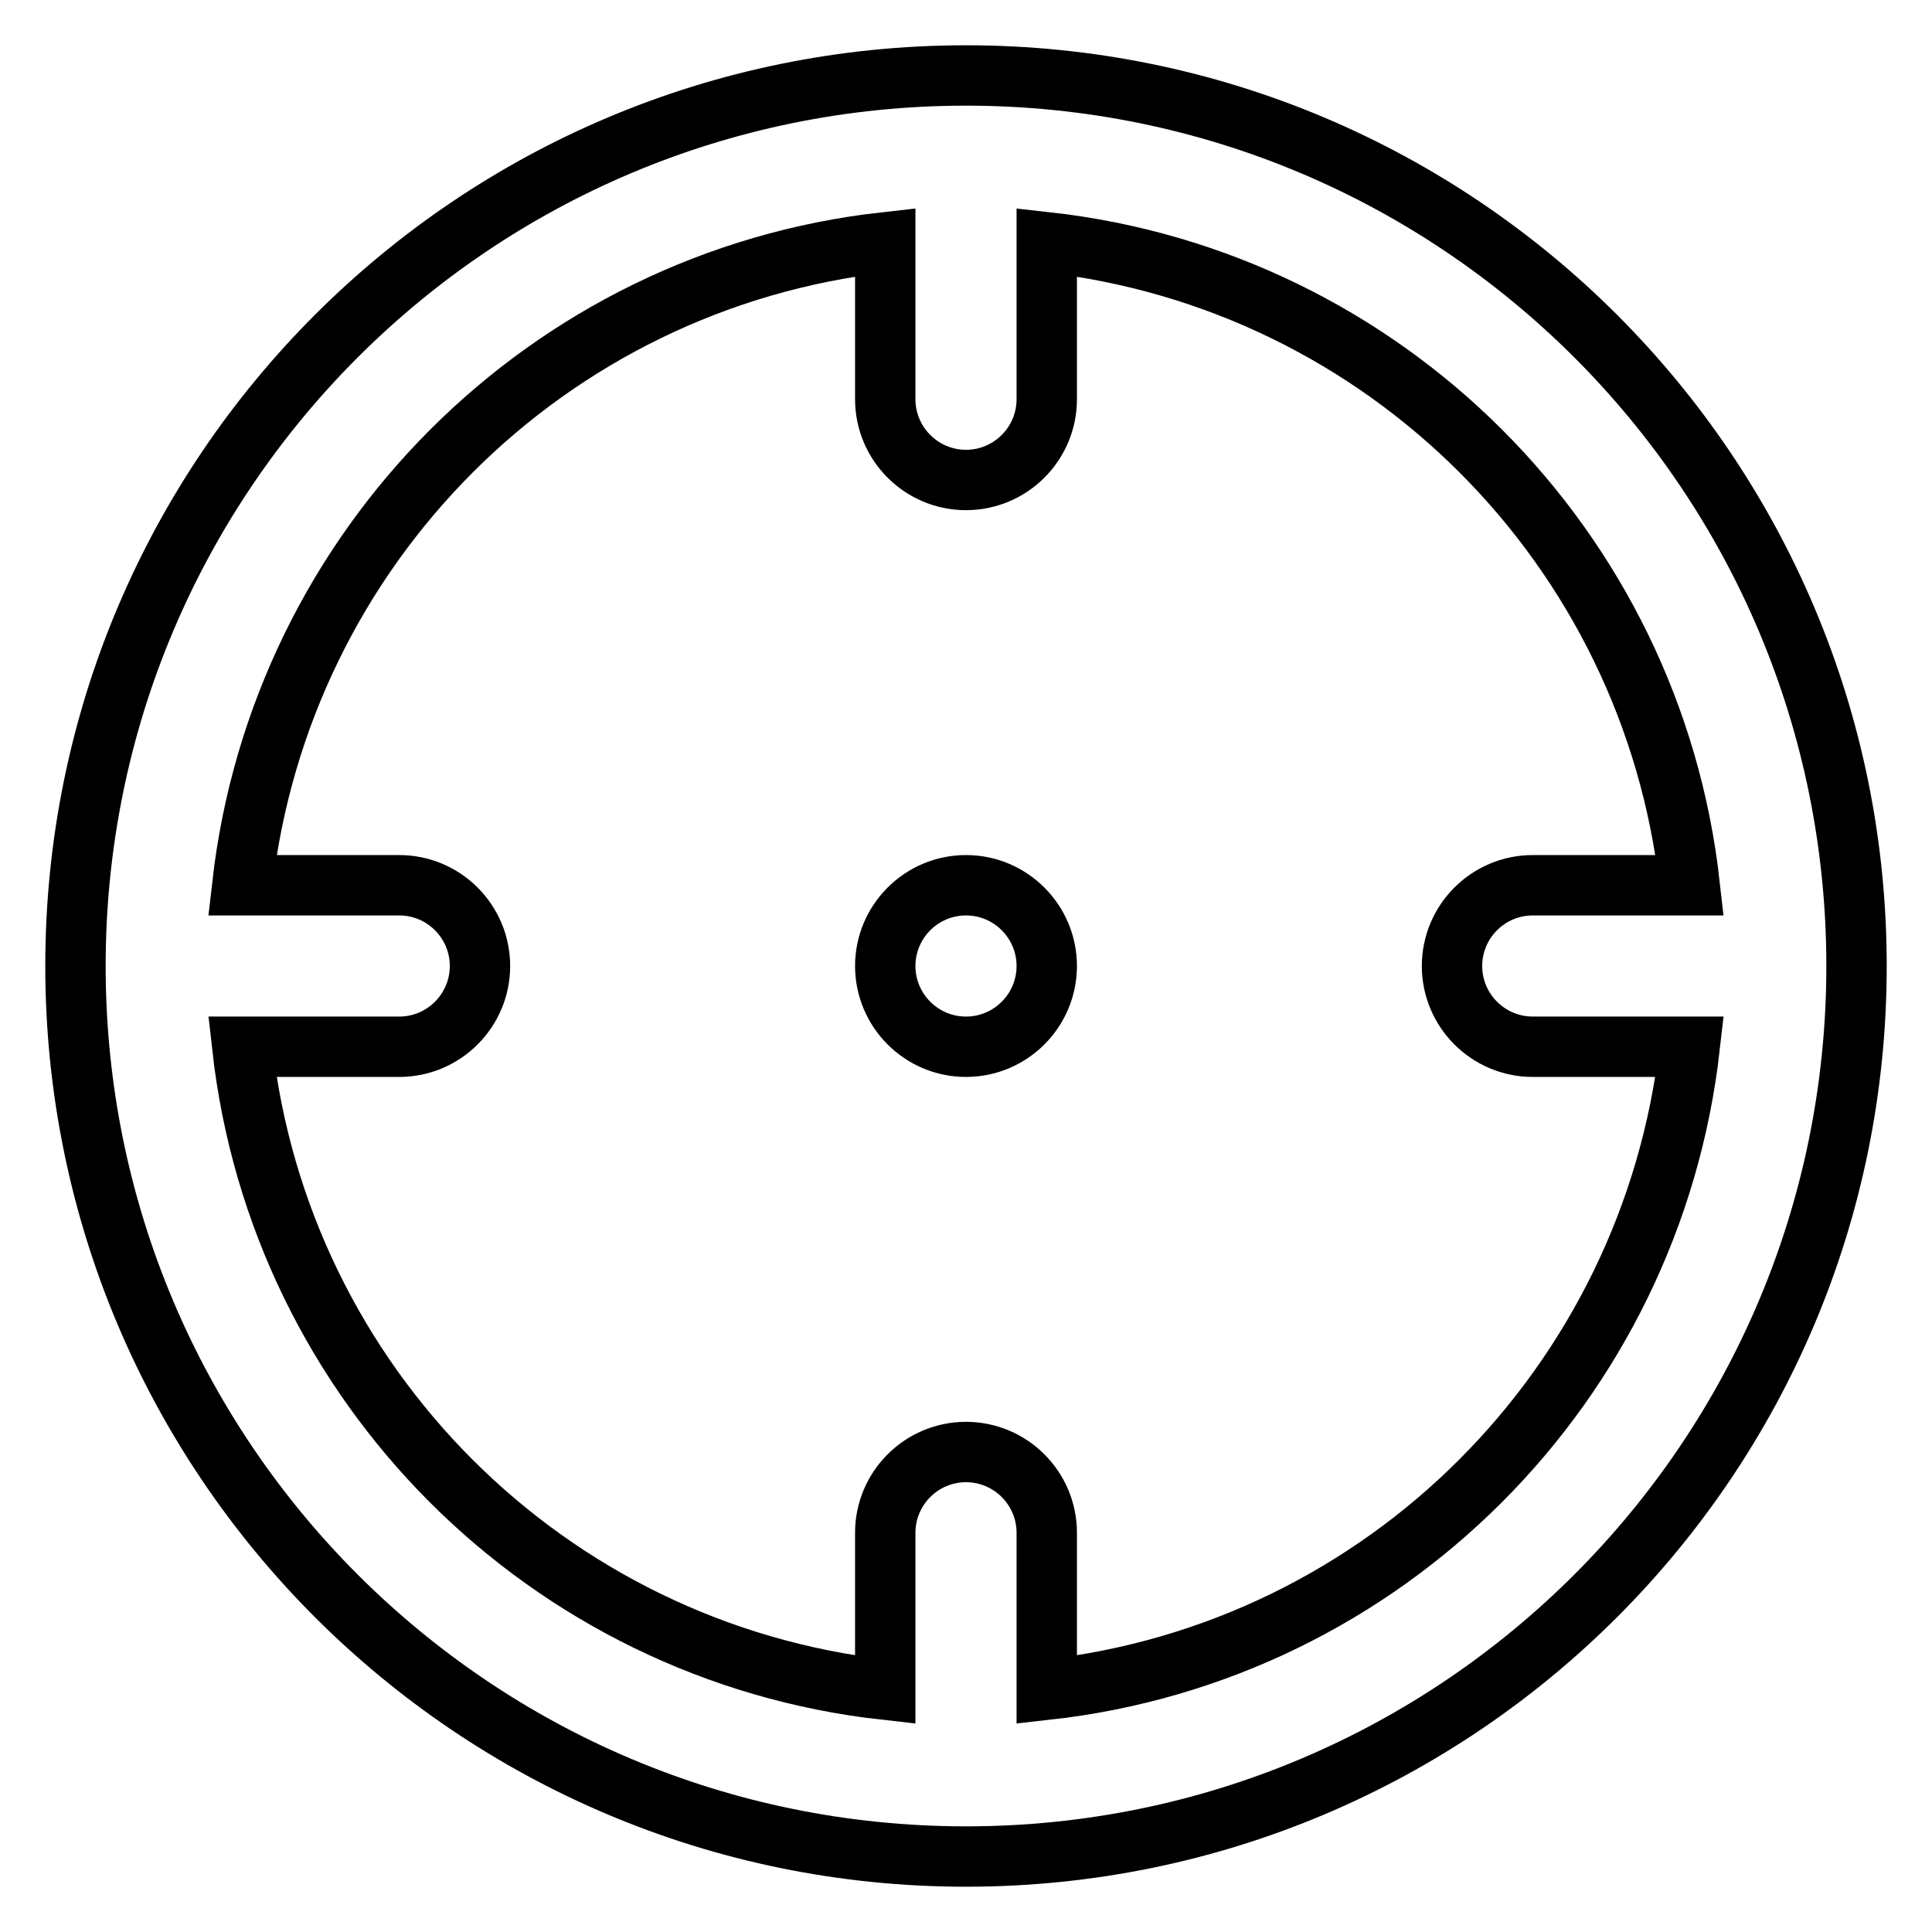 <?xml version="1.0" encoding="utf-8"?>
<!-- Svg Vector Icons : http://www.onlinewebfonts.com/icon -->
<!DOCTYPE svg PUBLIC "-//W3C//DTD SVG 1.1//EN" "http://www.w3.org/Graphics/SVG/1.1/DTD/svg11.dtd">
<svg version="1.1" xmlns="http://www.w3.org/2000/svg" xmlns:xlink="http://www.w3.org/1999/xlink" x="0px" y="0px" viewBox="0 0 256 256" enable-background="new 0 0 256 256" xml:space="preserve">
<g> <path stroke-width="8" fill-opacity="0" stroke="#000000"  d="M128,246c-65.2,0-118-52.8-118-118C10,62.8,62.8,10,128,10c65.2,0,118,52.8,118,118 C246,193.2,193.2,246,128,246z M138.7,32.1v20.8c0,5.9-4.8,10.7-10.7,10.7s-10.7-4.8-10.7-10.7V32.1c-44.8,5-80.1,40.4-85.2,85.2 h20.8c5.9,0,10.7,4.8,10.7,10.7s-4.8,10.7-10.7,10.7H32.1c5,44.8,40.4,80.2,85.2,85.2v-20.8c0-5.9,4.8-10.7,10.7-10.7 s10.7,4.8,10.7,10.7v20.8c44.8-5,80.1-40.4,85.2-85.2h-20.8c-5.9,0-10.7-4.8-10.7-10.7s4.8-10.7,10.7-10.7h20.8 C218.9,72.5,183.5,37.1,138.7,32.1L138.7,32.1z M128,138.7c-5.9,0-10.7-4.8-10.7-10.7s4.8-10.7,10.7-10.7s10.7,4.8,10.7,10.7 S133.9,138.7,128,138.7L128,138.7z"/></g>
</svg>